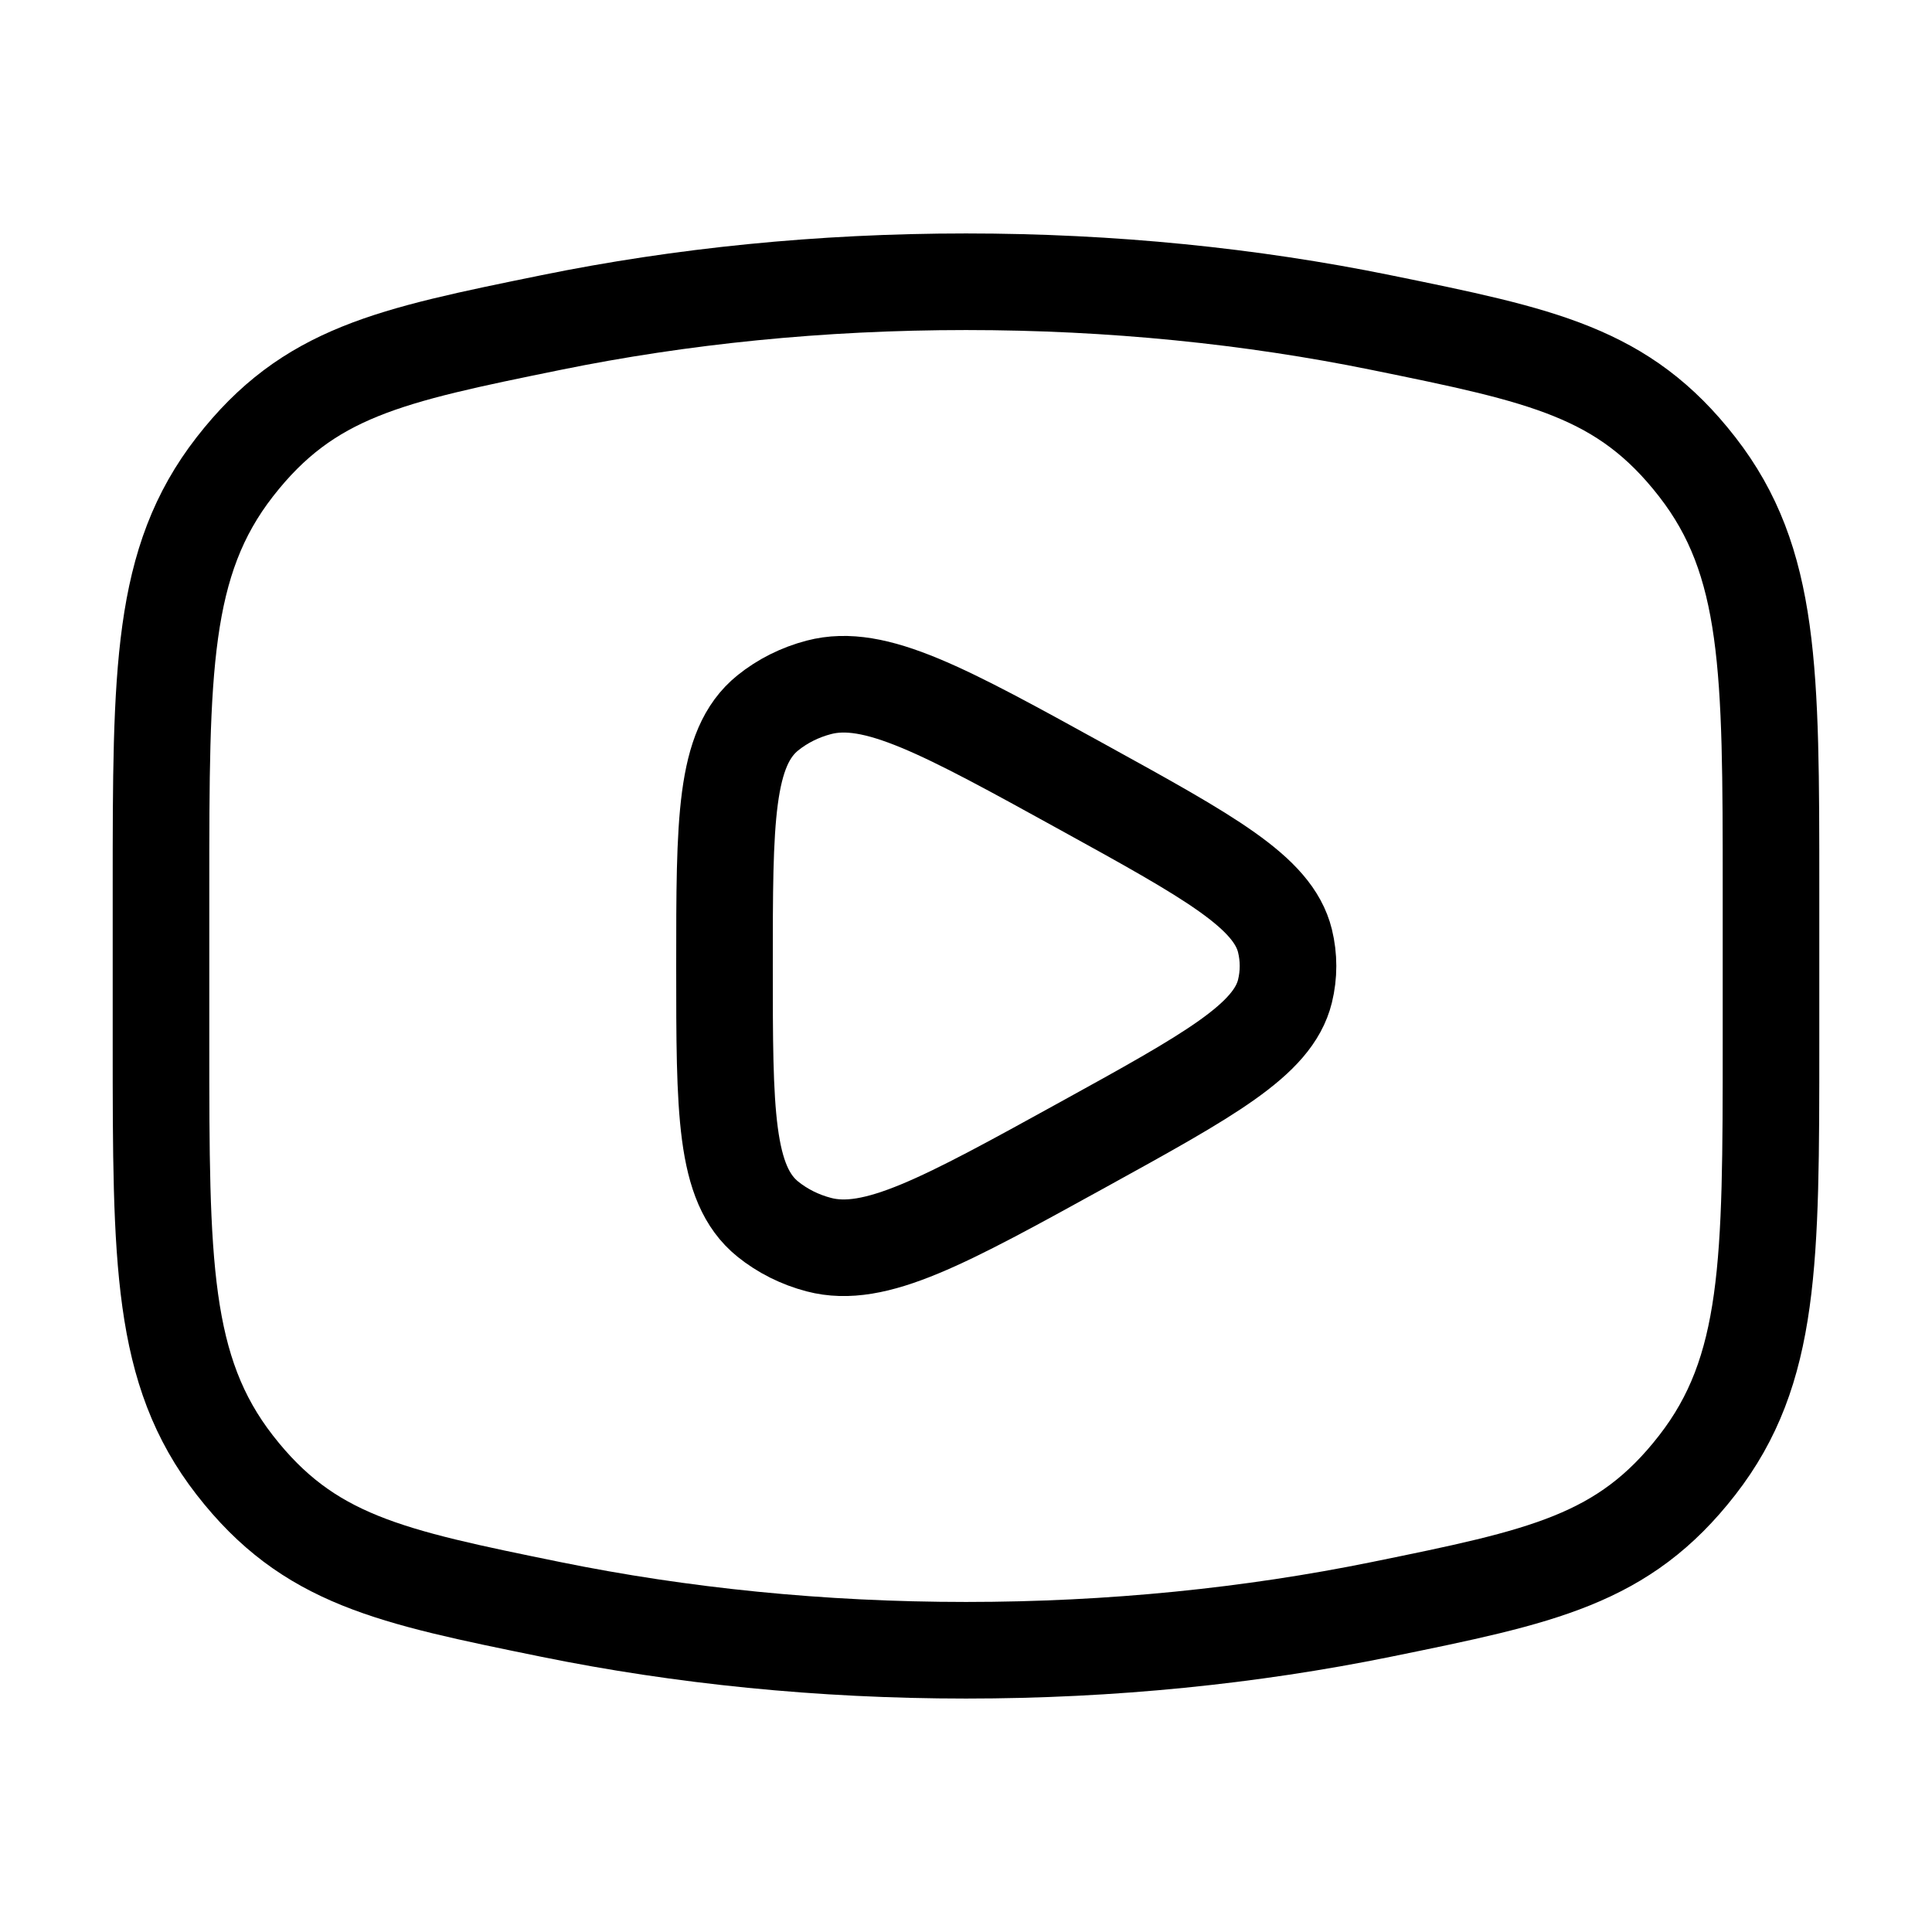 <svg width="30" height="30" viewBox="0 0 30 30" fill="none" xmlns="http://www.w3.org/2000/svg">
<path d="M15 25.625C17.262 25.625 19.431 25.401 21.442 24.992C23.953 24.48 25.209 24.224 26.354 22.751C27.5 21.278 27.5 19.587 27.5 16.204V13.796C27.5 10.413 27.5 8.722 26.354 7.249C25.209 5.776 23.953 5.52 21.442 5.008C19.431 4.598 17.262 4.375 15 4.375C12.738 4.375 10.569 4.598 8.558 5.008C6.047 5.52 4.792 5.776 3.646 7.249C2.5 8.722 2.5 10.413 2.5 13.796V16.204C2.5 19.587 2.5 21.278 3.646 22.751C4.792 24.224 6.047 24.48 8.558 24.992C10.569 25.401 12.738 25.625 15 25.625Z" stroke="black" stroke-width="1.5"/>
<path d="M19.953 15.391C19.767 16.148 18.78 16.692 16.806 17.78C14.659 18.963 13.585 19.555 12.716 19.327C12.421 19.25 12.15 19.114 11.922 18.93C11.25 18.386 11.25 17.257 11.25 15C11.25 12.743 11.25 11.614 11.922 11.07C12.15 10.886 12.421 10.75 12.716 10.673C13.585 10.445 14.659 11.037 16.806 12.22C18.78 13.308 19.767 13.852 19.953 14.609C20.016 14.867 20.016 15.133 19.953 15.391Z" stroke="black" stroke-width="1.5" stroke-linejoin="round"/>
</svg>
